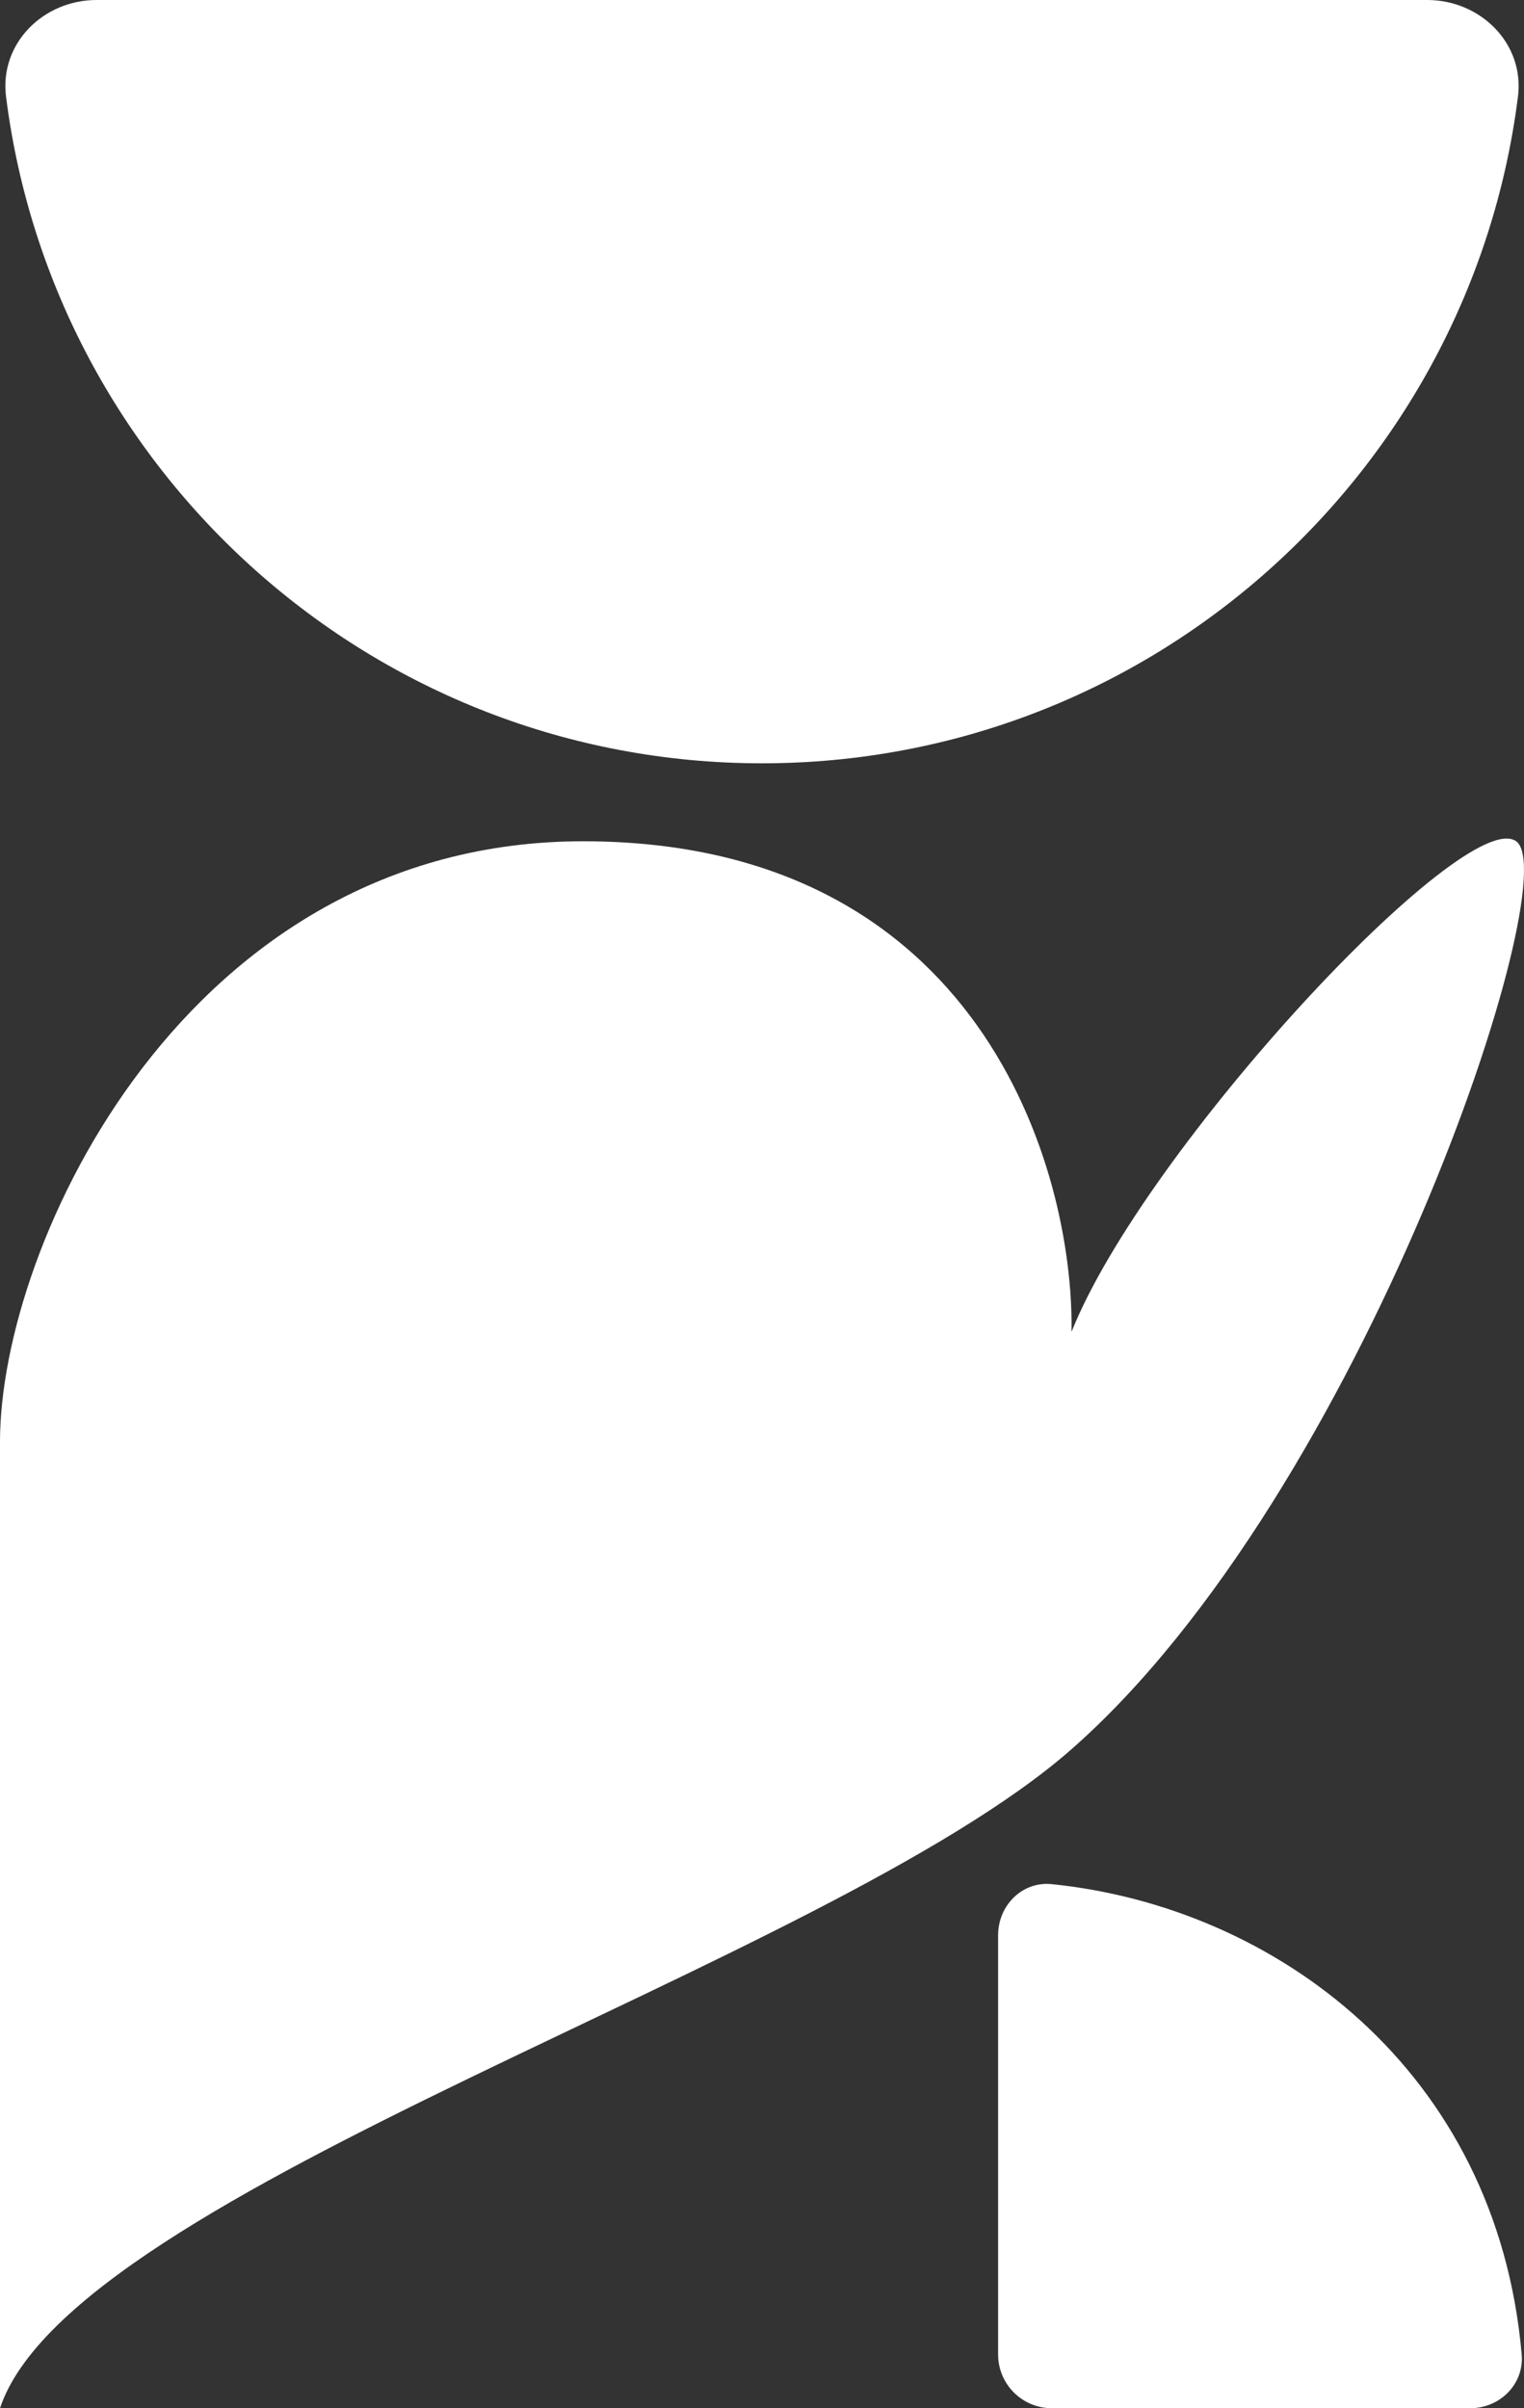 <svg width="443" height="700" viewBox="0 0 443 700" fill="none" xmlns="http://www.w3.org/2000/svg">
<rect x="0" y="0" width="443" height="700" fill="#333333" stroke="none"/>
<path d="M221.5 -3.48091e-05C333.225 -3.48091e-05 325.861 -3.48091e-05 414.863 -3.48091e-05C430.369 -3.48091e-05 443.187 12.656 441.245 28.067C427.472 137.354 334.34 221.875 221.5 221.875C108.66 221.875 15.528 137.354 1.755 28.067C-0.187 12.656 12.572 -3.48091e-05 28.078 -3.48091e-05C87.915 -3.48091e-05 114.489 -3.48091e-05 221.5 -3.48091e-05Z" fill="white"/>
<path d="M0 419.06L0 700C21.189 636.15 240.071 571.206 311.473 508.45C396.228 433.958 455.556 255.178 440.724 244.536C425.892 233.894 332.662 333.926 311.473 387.134C312.179 339.602 284.775 244.536 169.509 244.536C54.243 244.536 0 361.594 0 419.06Z" fill="white"/>
<path d="M305.732 700C297.117 700 290.134 693.004 290.134 684.375V562.5C290.134 553.871 297.133 546.798 305.704 547.668C370.492 554.242 435.079 601.573 442.327 684.369C443.079 692.966 436.016 700 427.401 700H305.732Z" fill="white"/>
</svg>
